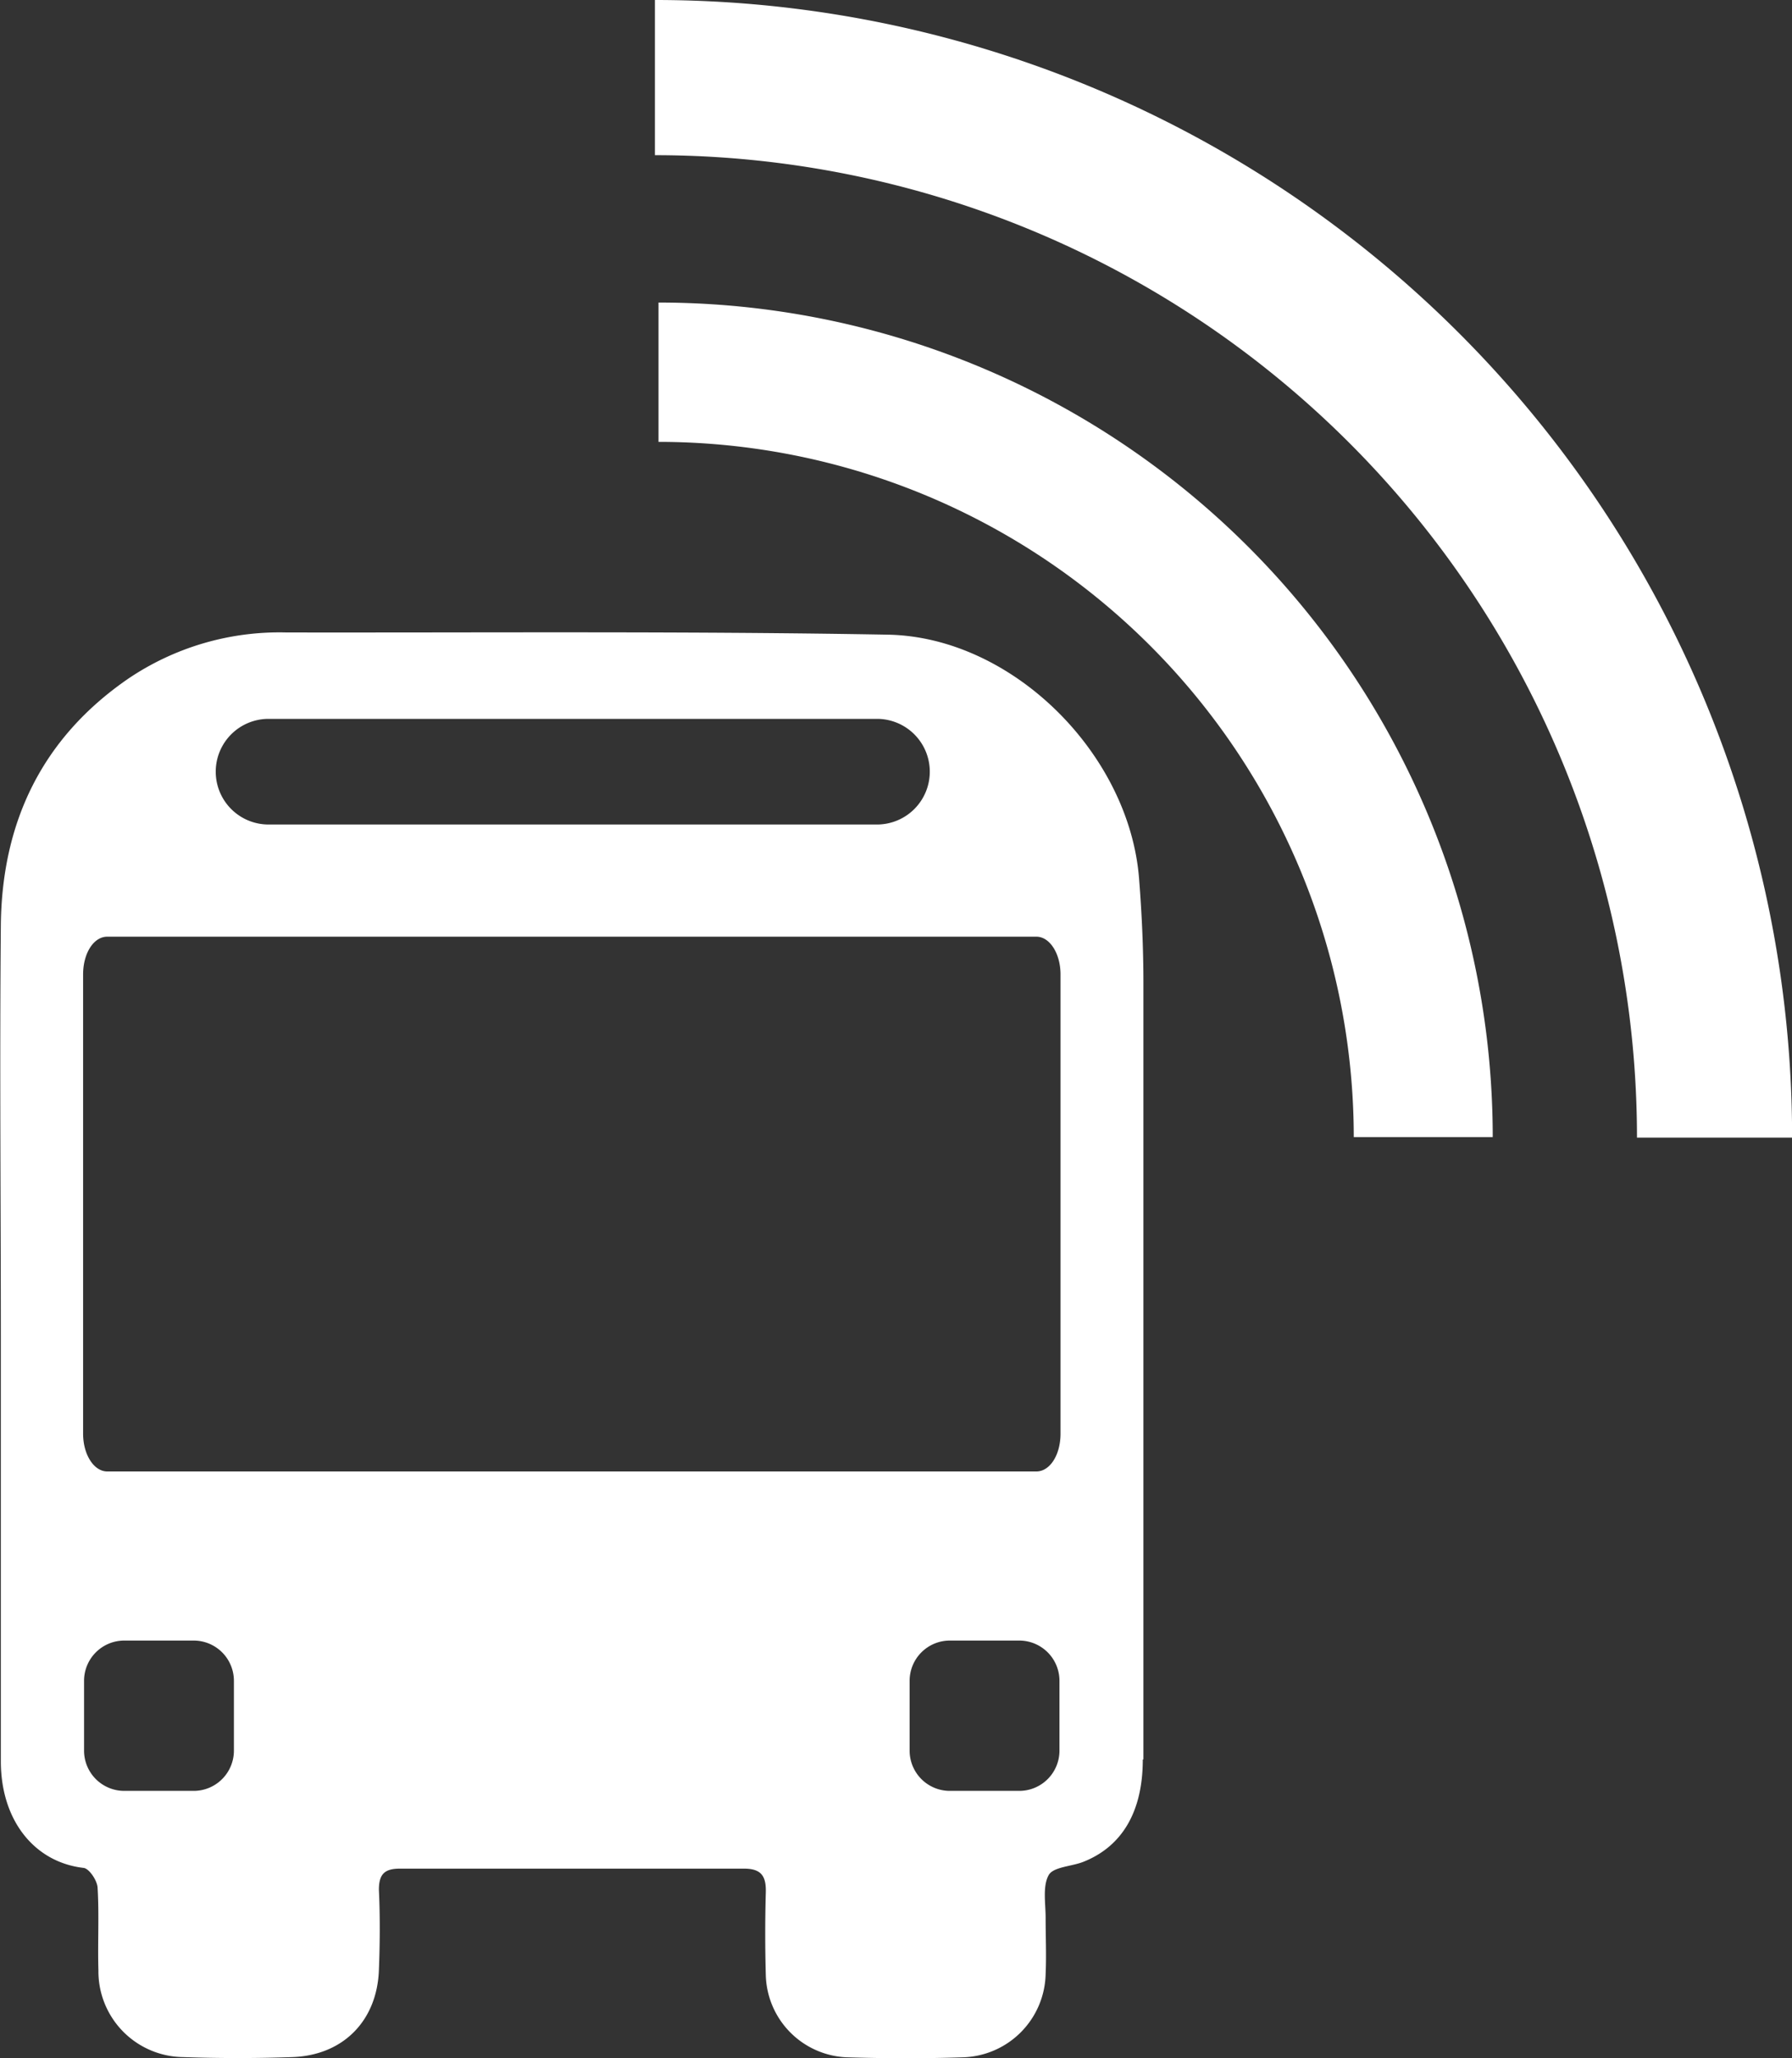 <?xml version="1.0" encoding="utf-8"?><svg id="Ebene_2" data-name="Ebene 2" xmlns="http://www.w3.org/2000/svg" viewBox="0 0 169.7 194.83"><rect x="0" y="0" width="169.7" height="194.83" fill="#333333" stroke="none"/><defs><style>.cls-1{fill:#fff;}</style></defs><title>callbus</title><path class="cls-1" d="M115.48,168.31a3.81,3.81,0,0,1-3.81,3.81H105.1a3.81,3.81,0,0,1-3.81-3.81V161.7a3.81,3.81,0,0,1,3.81-3.81h6.57a3.81,3.81,0,0,1,3.81,3.81Zm.1-30c0,2-1,3.57-2.28,3.57h-88c-1.26,0-2.28-1.6-2.28-3.57V94.83c0-2,1-3.57,2.28-3.57h88c1.26,0,2.28,1.6,2.28,3.57ZM103.2,75.64a5,5,0,0,1-5,5H40.58a5,5,0,0,1,0-10H98.2a5,5,0,0,1,5,5M26.92,157.89h6.57a3.81,3.81,0,0,1,3.81,3.81v6.61a3.81,3.81,0,0,1-3.81,3.81H26.92a3.81,3.81,0,0,1-3.81-3.81V161.7a3.81,3.81,0,0,1,3.81-3.81m96.51,11.24q0-36.72,0-73.45c0-3.3-.15-6.61-.41-9.9-.92-11.84-12-22.9-23.79-23.11-19-.34-38-.18-57-.21a25.56,25.56,0,0,0-15,4.42c-8.11,5.61-11.88,13.53-12,23.21-.12,13.17,0,26.33,0,39.5s0,26.48,0,39.73c0,5.6,3.18,9.55,7.83,10.09.53.05,1.29,1.19,1.33,1.86.16,2.61,0,5.24.08,7.85a8.12,8.12,0,0,0,8,8.2q5.19.18,10.38,0c4.78-.17,8-3.42,8.18-8.22.1-2.53.12-5.08,0-7.62,0-1.52.58-2,2-2q16.29,0,32.57,0c1.64,0,2.11.7,2.07,2.24q-.11,3.93,0,7.85a8,8,0,0,0,7.64,7.77c3.68.11,7.38.12,11.07,0a8.07,8.07,0,0,0,7.79-7.88c.08-1.77,0-3.54,0-5.31,0-1.38-.3-3,.29-4.06.44-.78,2.15-.81,3.27-1.25,3.7-1.46,5.64-4.78,5.64-9.68" transform="translate(-15.15 -2.59)"/><path class="cls-1" d="M77.17,2.59V17.28a93,93,0,0,1,93,93h14.69A107.68,107.68,0,0,0,77.17,2.59" transform="translate(-15.15 -2.59)"/><path class="cls-1" d="M77.51,31.23a79,79,0,0,1,79,79H143.35A65.85,65.85,0,0,0,77.51,44.42V31" transform="translate(-15.15 -2.59)"/></svg>